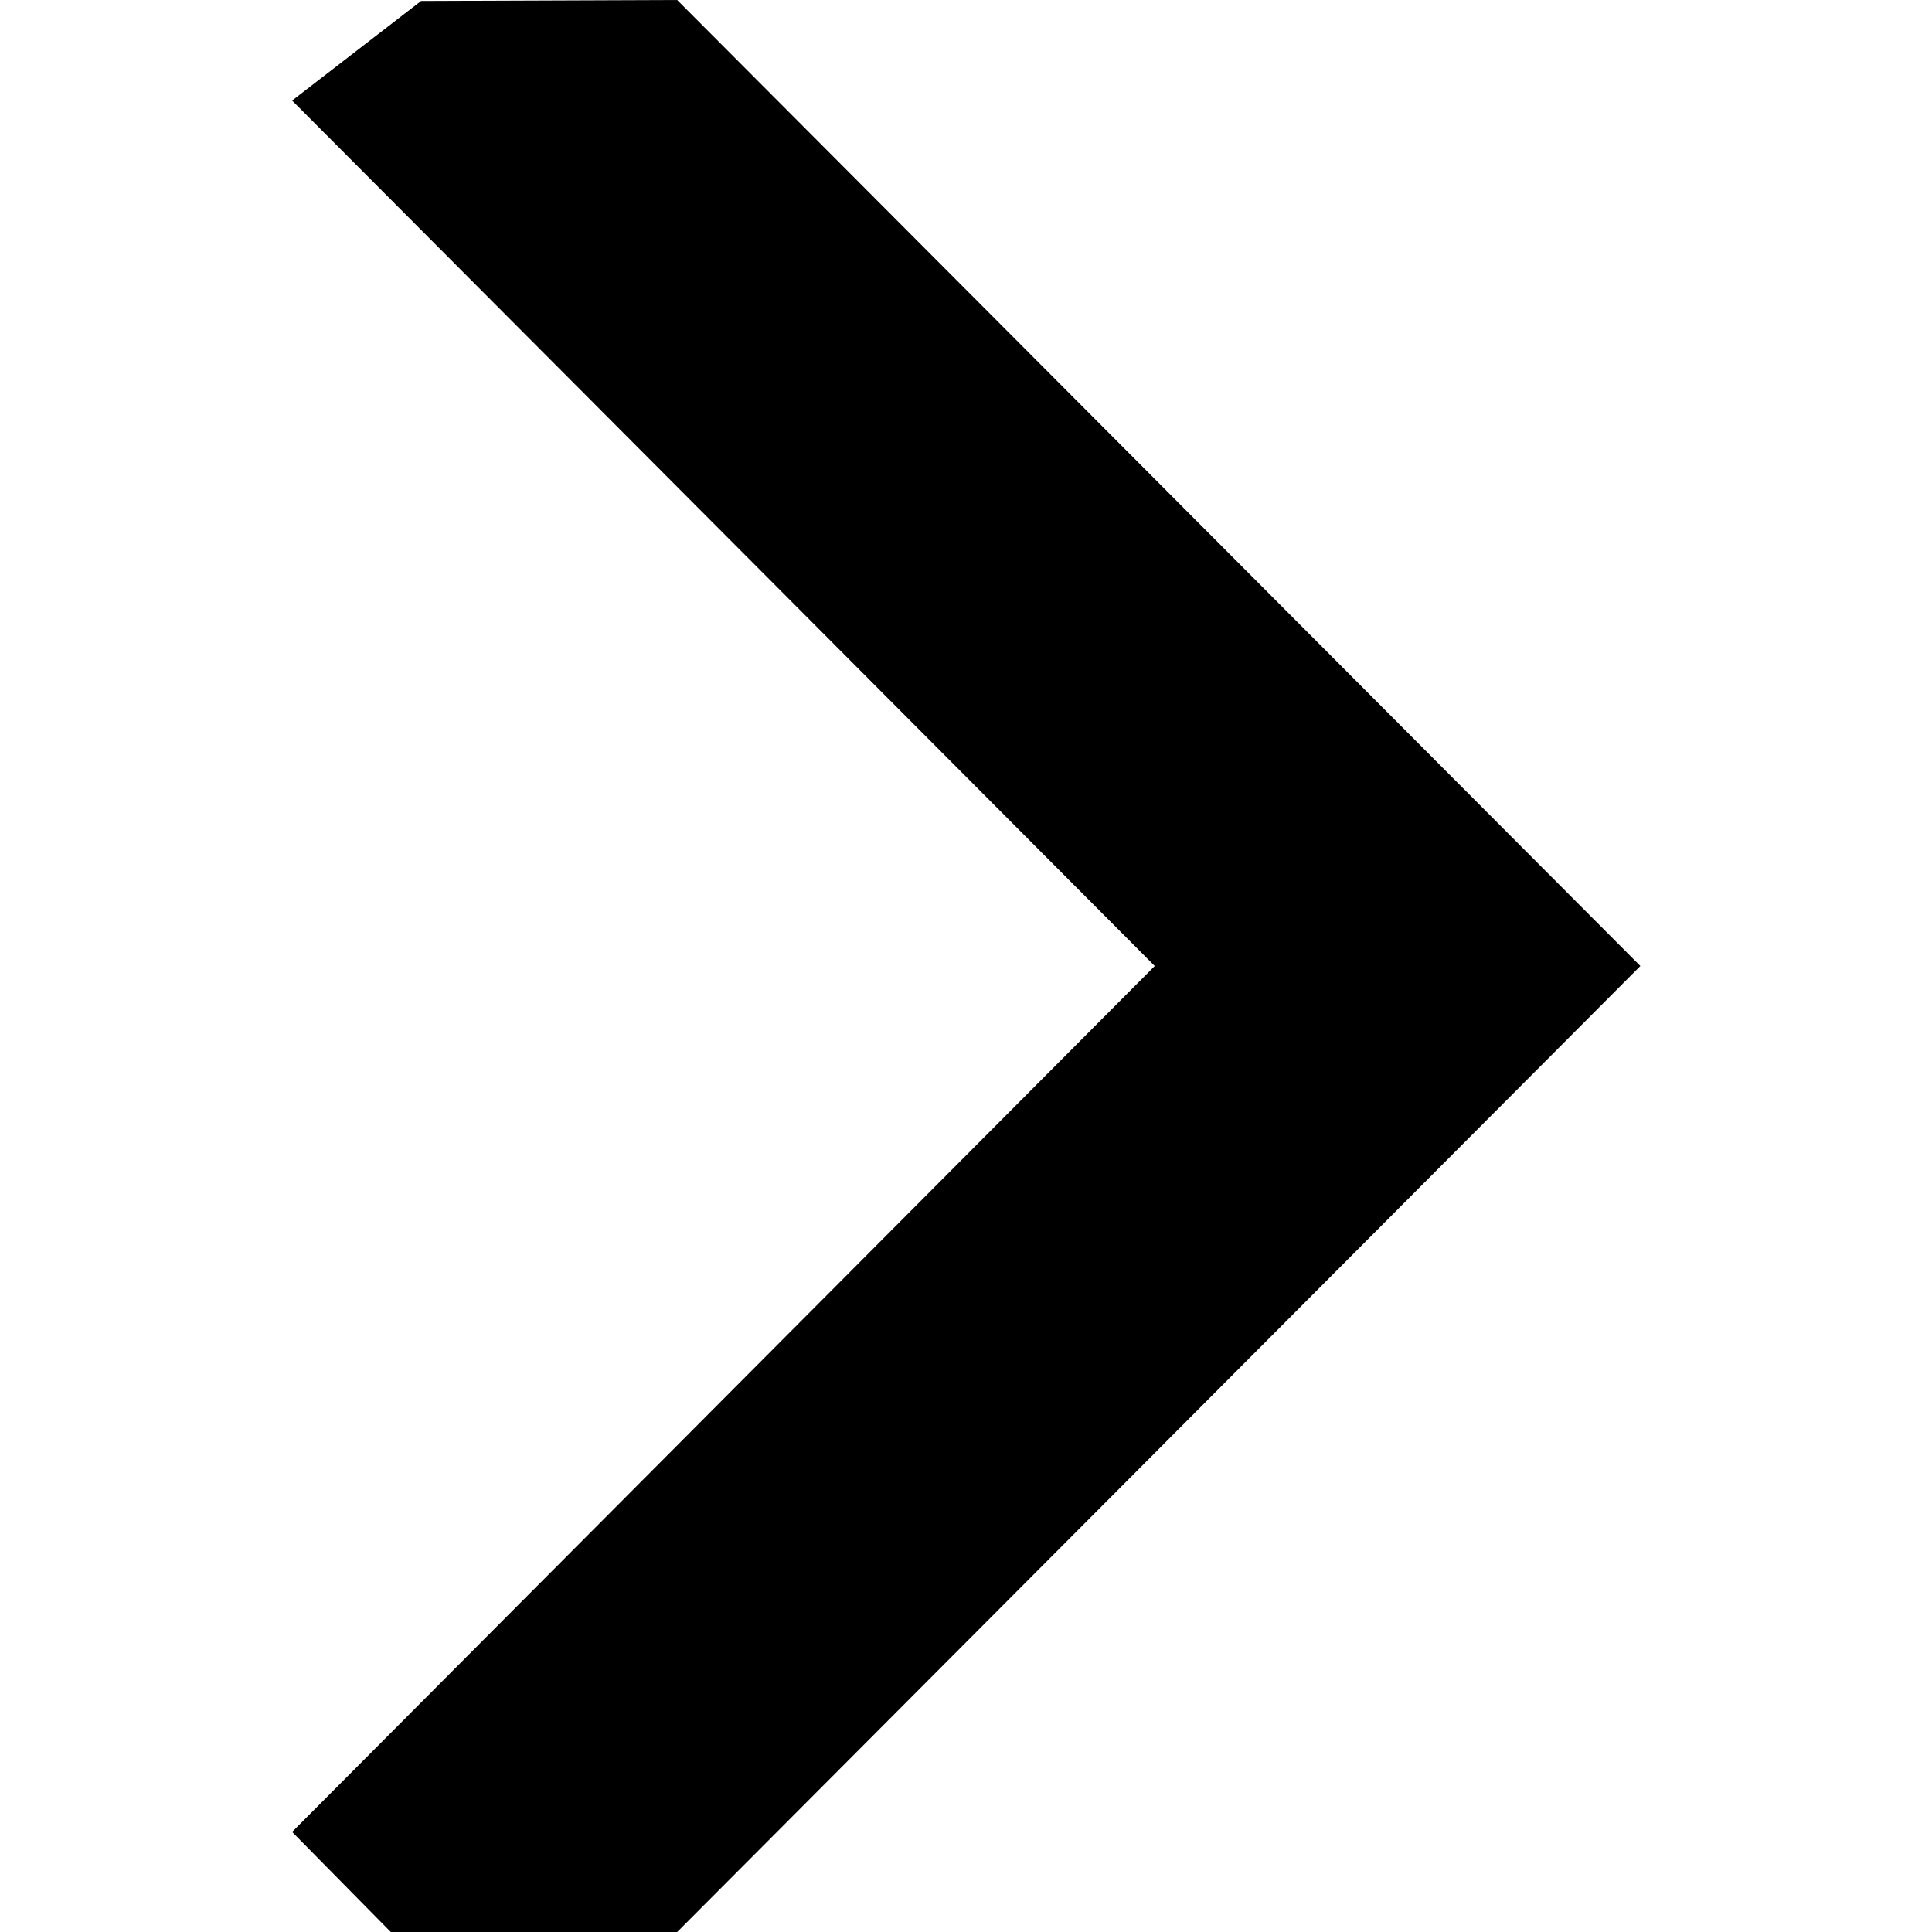 <?xml version="1.0" encoding="utf-8"?>
<!-- Generator: Adobe Illustrator 21.0.2, SVG Export Plug-In . SVG Version: 6.00 Build 0)  -->
<svg version="1.1" id="Layer_1" xmlns="http://www.w3.org/2000/svg" xmlns:xlink="http://www.w3.org/1999/xlink" x="0px" y="0px" viewBox="0 0 407.4 407.4" style="enable-background:new 0 0 407.4 407.4;" xml:space="preserve"><polygon points="142.8,0 88.8,0.2 61.6,21.2 243.5,203.7 61.6,386.3 82.5,407.5 142.8,407.4 345.9,203.7 "/></svg>